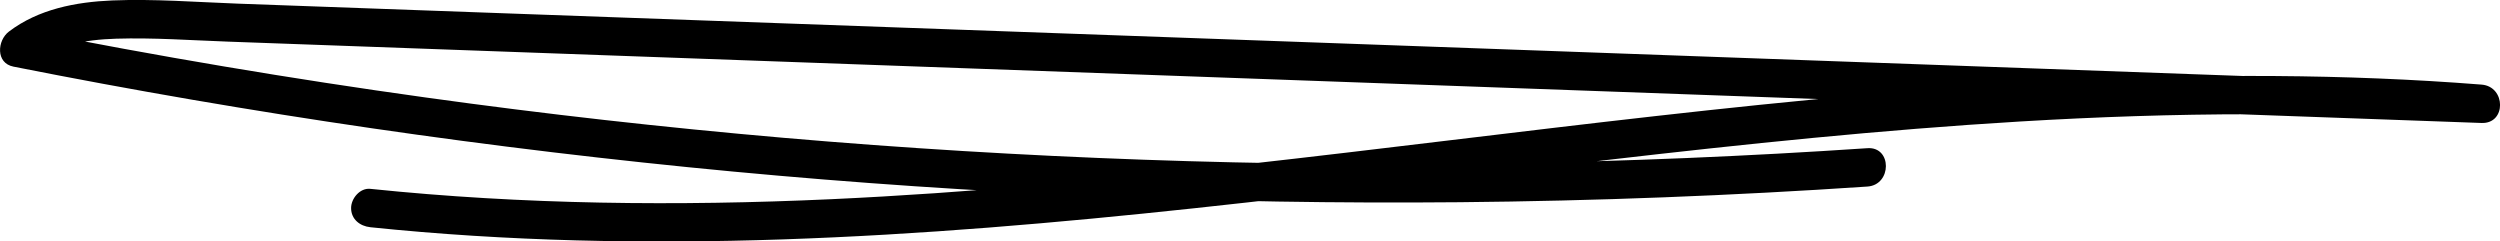 <?xml version="1.0" encoding="UTF-8"?> <svg xmlns="http://www.w3.org/2000/svg" id="_Слой_2" data-name="Слой_2" viewBox="0 0 390.92 37.76"><g id="_Слой_1-2" data-name="Слой_1"><path d="M57.89,35.53c42.91,4.45,86.12,1.62,128.89-2.97,43.01-4.61,85.86-10.97,129.07-13.56,24.04-1.44,48.16-1.66,72.18.23v-6c-51.29-1.85-102.58-3.7-153.87-5.56S131.58,3.98,80.29,2.13c-14.36-.52-28.72-1.04-43.08-1.56-6.53-.24-13.13-.77-19.66-.5C11.85.31,6.02,1.42,1.39,4.94c-1.83,1.39-2.09,4.93.72,5.48,37.2,7.38,74.79,12.86,112.55,16.41,37.75,3.54,75.68,5.14,113.59,4.79,21.27-.2,42.53-1.02,63.76-2.45,3.83-.26,3.86-6.26,0-6-37.7,2.54-75.53,3.15-113.3,1.8-37.49-1.33-74.93-4.55-112.09-9.72C45.54,12.32,24.56,8.78,3.7,4.64l.72,5.48c4.01-3.05,8.81-3.92,13.74-4.07,5.83-.18,11.69.25,17.51.46,12.82.46,25.65.93,38.47,1.39,25.39.92,50.78,1.83,76.17,2.75,50.78,1.83,101.55,3.67,152.33,5.5,28.47,1.03,56.93,2.06,85.4,3.08,3.89.14,3.81-5.7,0-6-43.06-3.39-86.25.09-129.07,4.91-42.95,4.83-85.81,11.02-129.02,13.01-24.02,1.1-48.12.86-72.05-1.62-1.61-.17-3,1.5-3,3,0,1.76,1.38,2.83,3,3h0Z"></path></g></svg> 